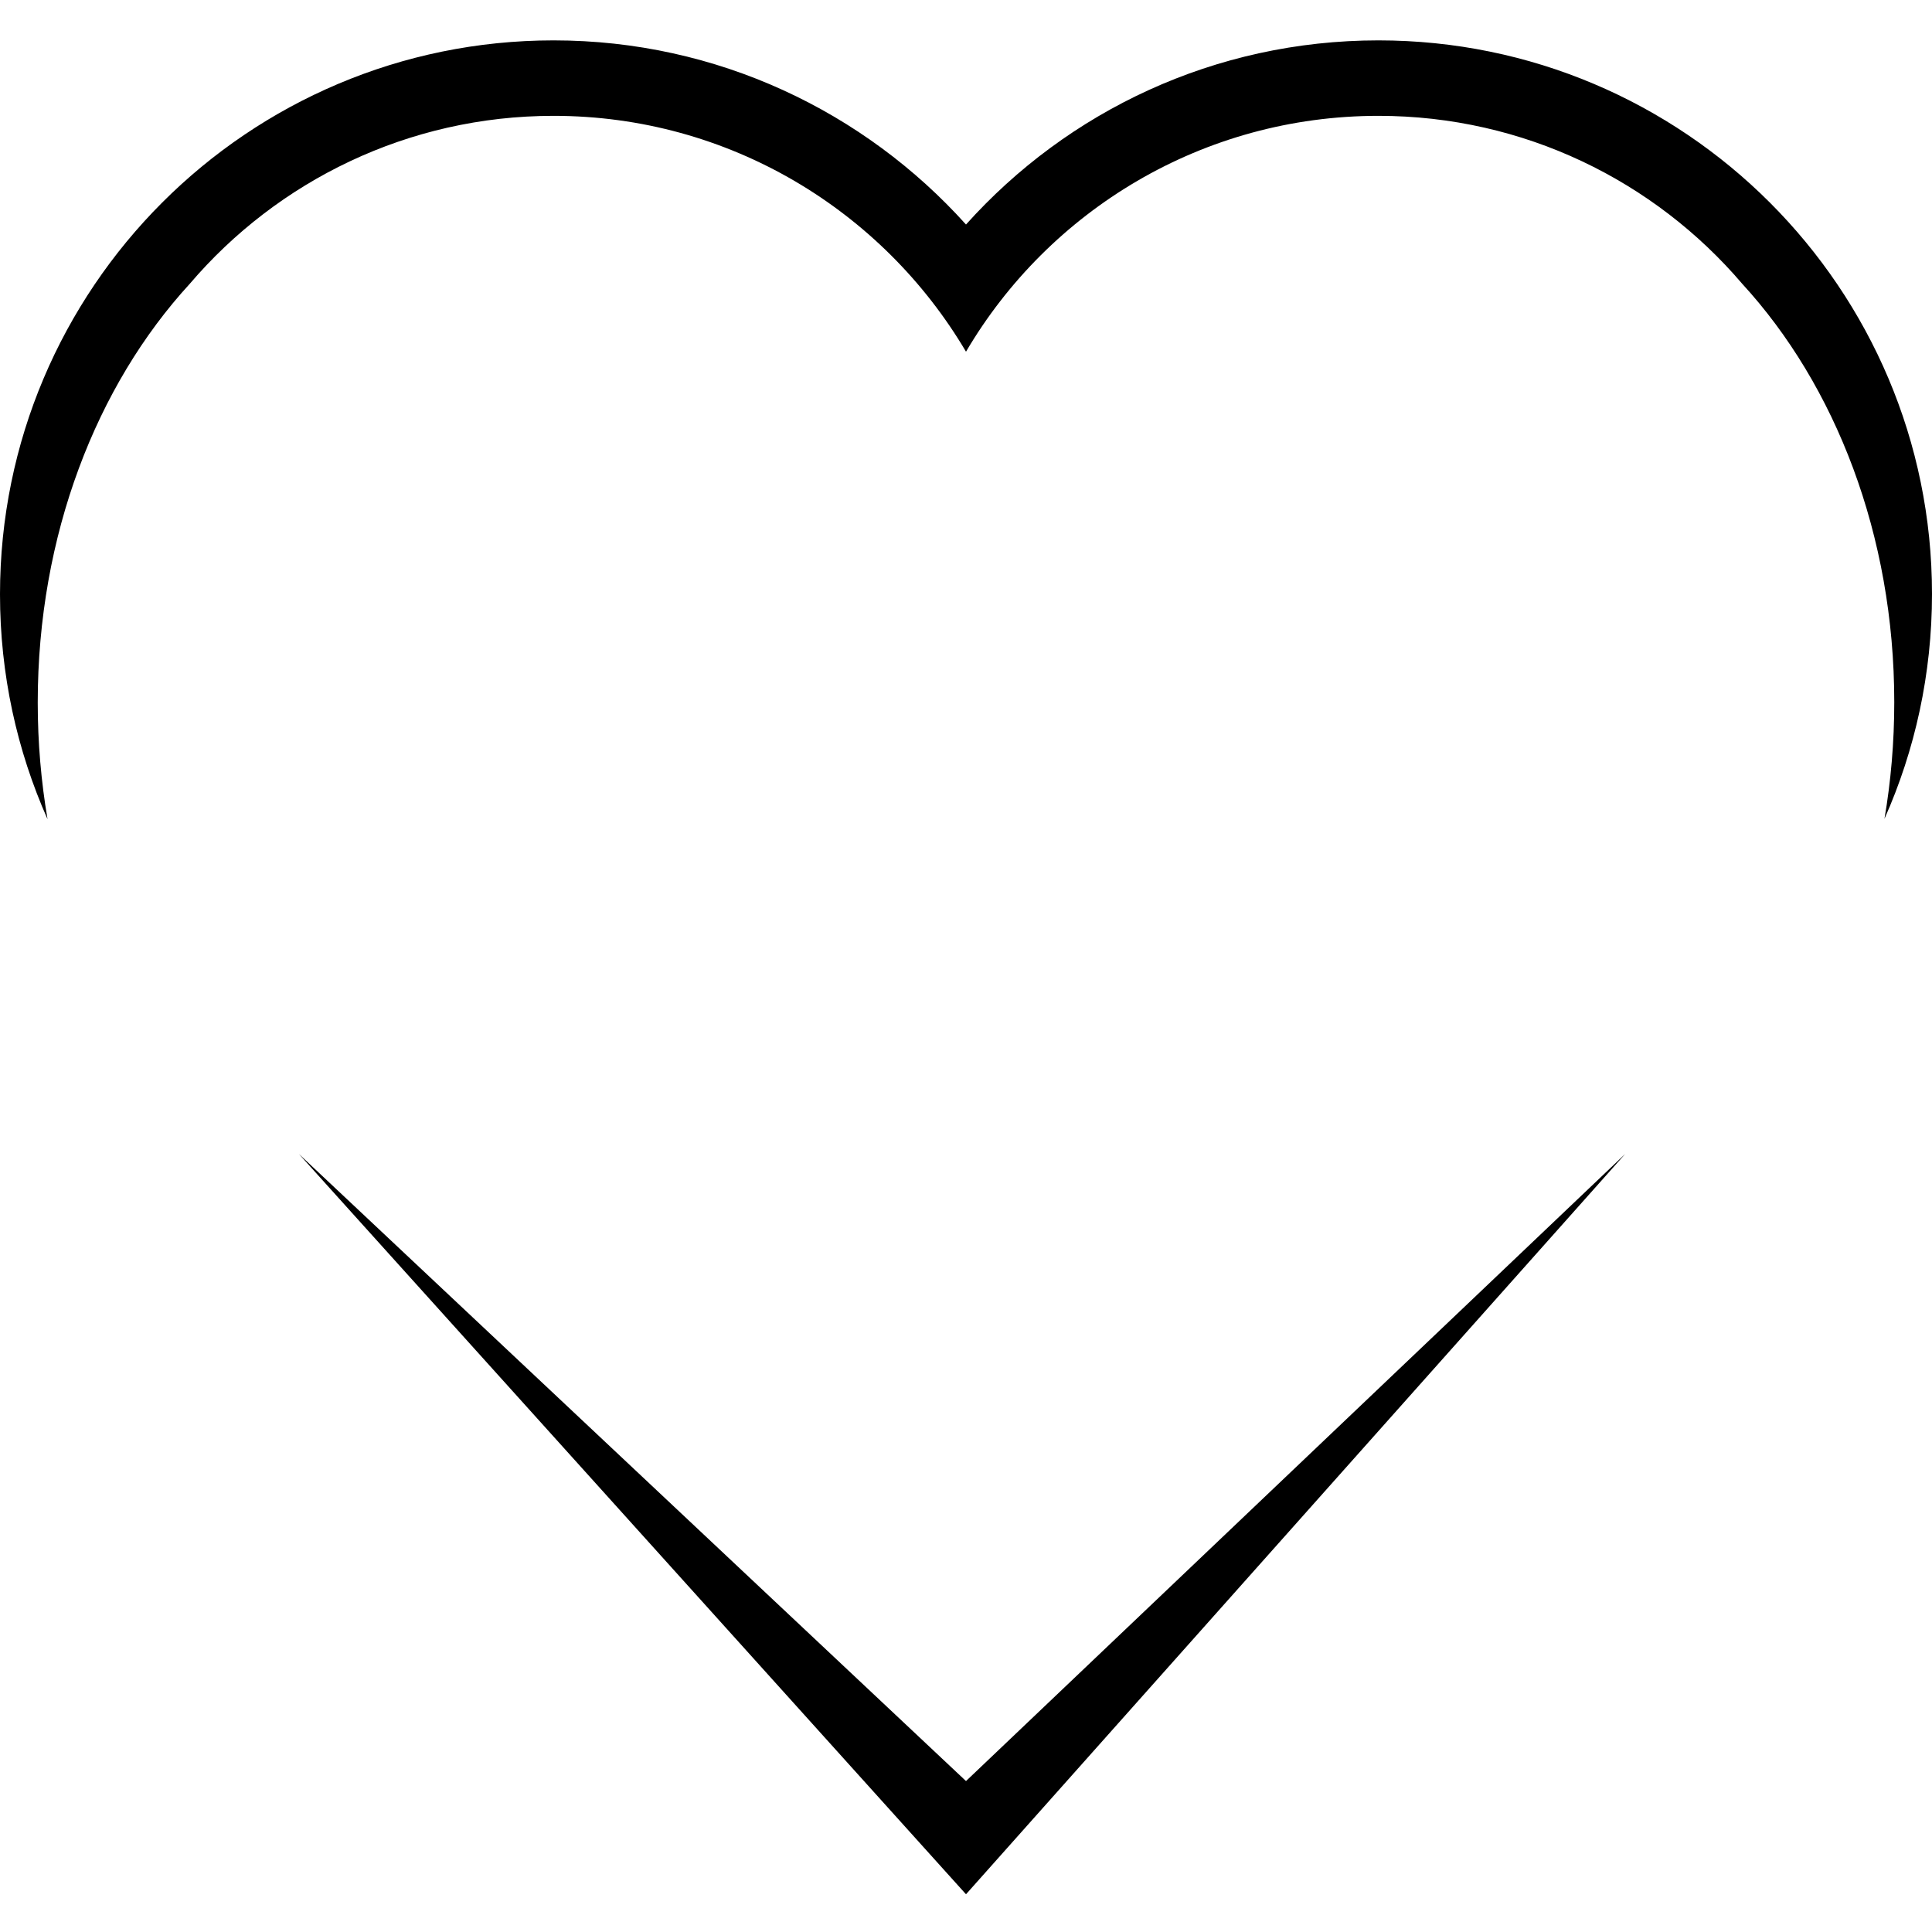 <?xml version="1.0" encoding="utf-8"?>
<!-- Generator: Adobe Illustrator 26.0.1, SVG Export Plug-In . SVG Version: 6.00 Build 0)  -->
<svg version="1.1" id="Layer_1" xmlns="http://www.w3.org/2000/svg" xmlns:xlink="http://www.w3.org/1999/xlink" x="0px" y="0px"
	 viewBox="0 0 512 512" style="enable-background:new 0 0 512 512;" xml:space="preserve">
<path d="M256,472l174.7-166.2L256,502L79.2,305.8L256,472z"/>
<path d="M50.3,75.2c23.2-27.2,57.8-44.5,96.4-44.5c46.5,0,87.2,25.1,109.3,62.5c22-37.4,62.7-62.5,109.3-62.5
	c38.6,0,73.2,17.3,96.4,44.5c24.7,26.9,40.3,66.6,40.3,110.9c0,10.6-0.9,21-2.6,30.9c8.1-18.2,12.6-38.4,12.6-59.6
	c0-81-65.7-146.7-146.7-146.7c-43.4,0-82.4,18.8-109.3,48.8c-26.9-29.9-65.9-48.8-109.3-48.8C65.7,10.7,0,76.4,0,157.5
	c0,21.2,4.5,41.4,12.6,59.6c-1.7-10-2.6-20.3-2.6-30.9C10,141.8,25.6,102.1,50.3,75.2z"/>
</svg>
